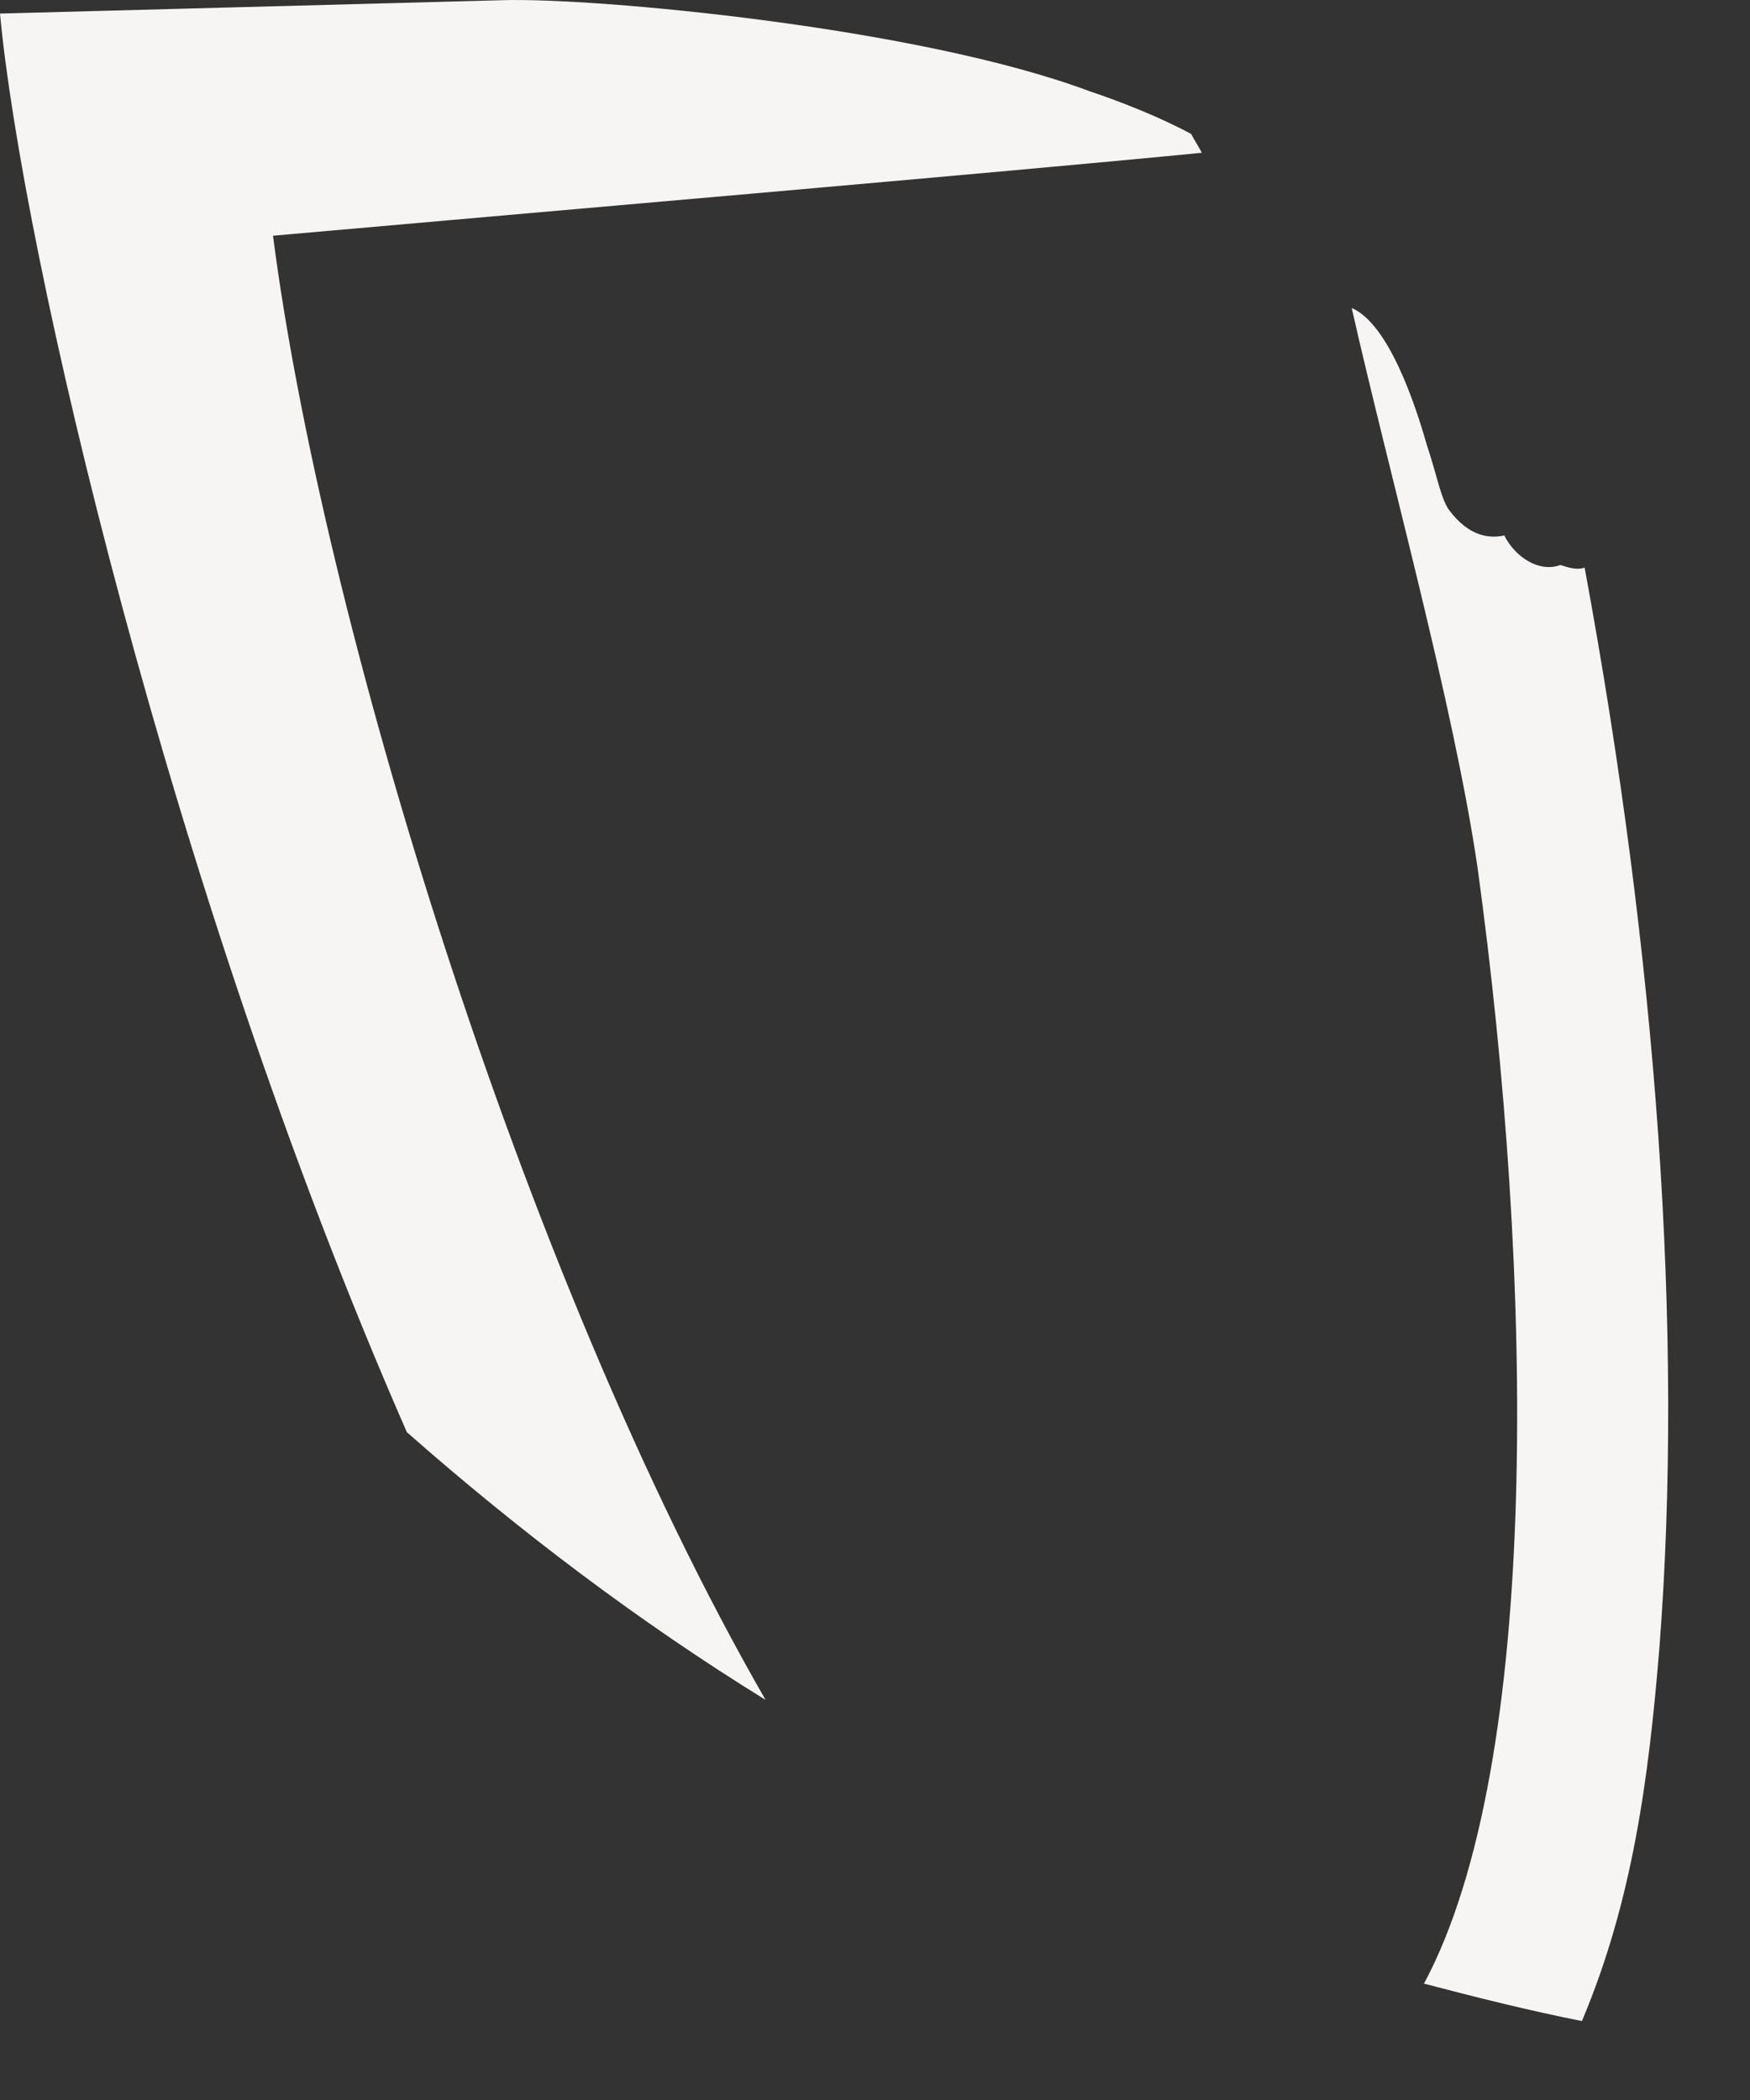 <?xml version="1.0" encoding="utf-8"?>
<svg xmlns="http://www.w3.org/2000/svg" fill="none" height="100%" overflow="visible" preserveAspectRatio="none" style="display: block;" viewBox="0 0 20 24" width="100%">
<rect x="0" y="0" width="20" height="24" fill="#333333" stroke="none"/>
<path clip-rule="evenodd" d="M4.65 16.368C1.927 10.158 0.245 2.816 0 0.155L5.751 0.002C6.791 -0.029 10.493 0.308 12.45 1.042C12.818 1.164 13.276 1.348 13.613 1.531C13.644 1.593 13.705 1.684 13.735 1.746C11.563 1.96 5.873 2.449 3.12 2.694C3.671 6.977 5.935 14.533 8.749 19.427C7.311 18.54 5.935 17.5 4.65 16.368ZM18.079 23.098C17.467 22.976 16.856 22.823 16.274 22.67C17.62 20.161 17.529 14.594 16.886 9.913C16.611 8.047 15.877 5.416 15.448 3.52C15.877 3.703 16.183 4.652 16.305 5.08C16.427 5.447 16.458 5.661 16.55 5.814C16.794 6.151 17.039 6.151 17.192 6.12C17.314 6.365 17.59 6.548 17.834 6.457C17.926 6.487 18.018 6.518 18.11 6.487C18.936 10.954 19.242 15.206 18.966 18.815C18.844 20.314 18.66 21.721 18.079 23.098Z" fill="#F6F5F3" fill-rule="evenodd" id="Vector"/>
</svg>
